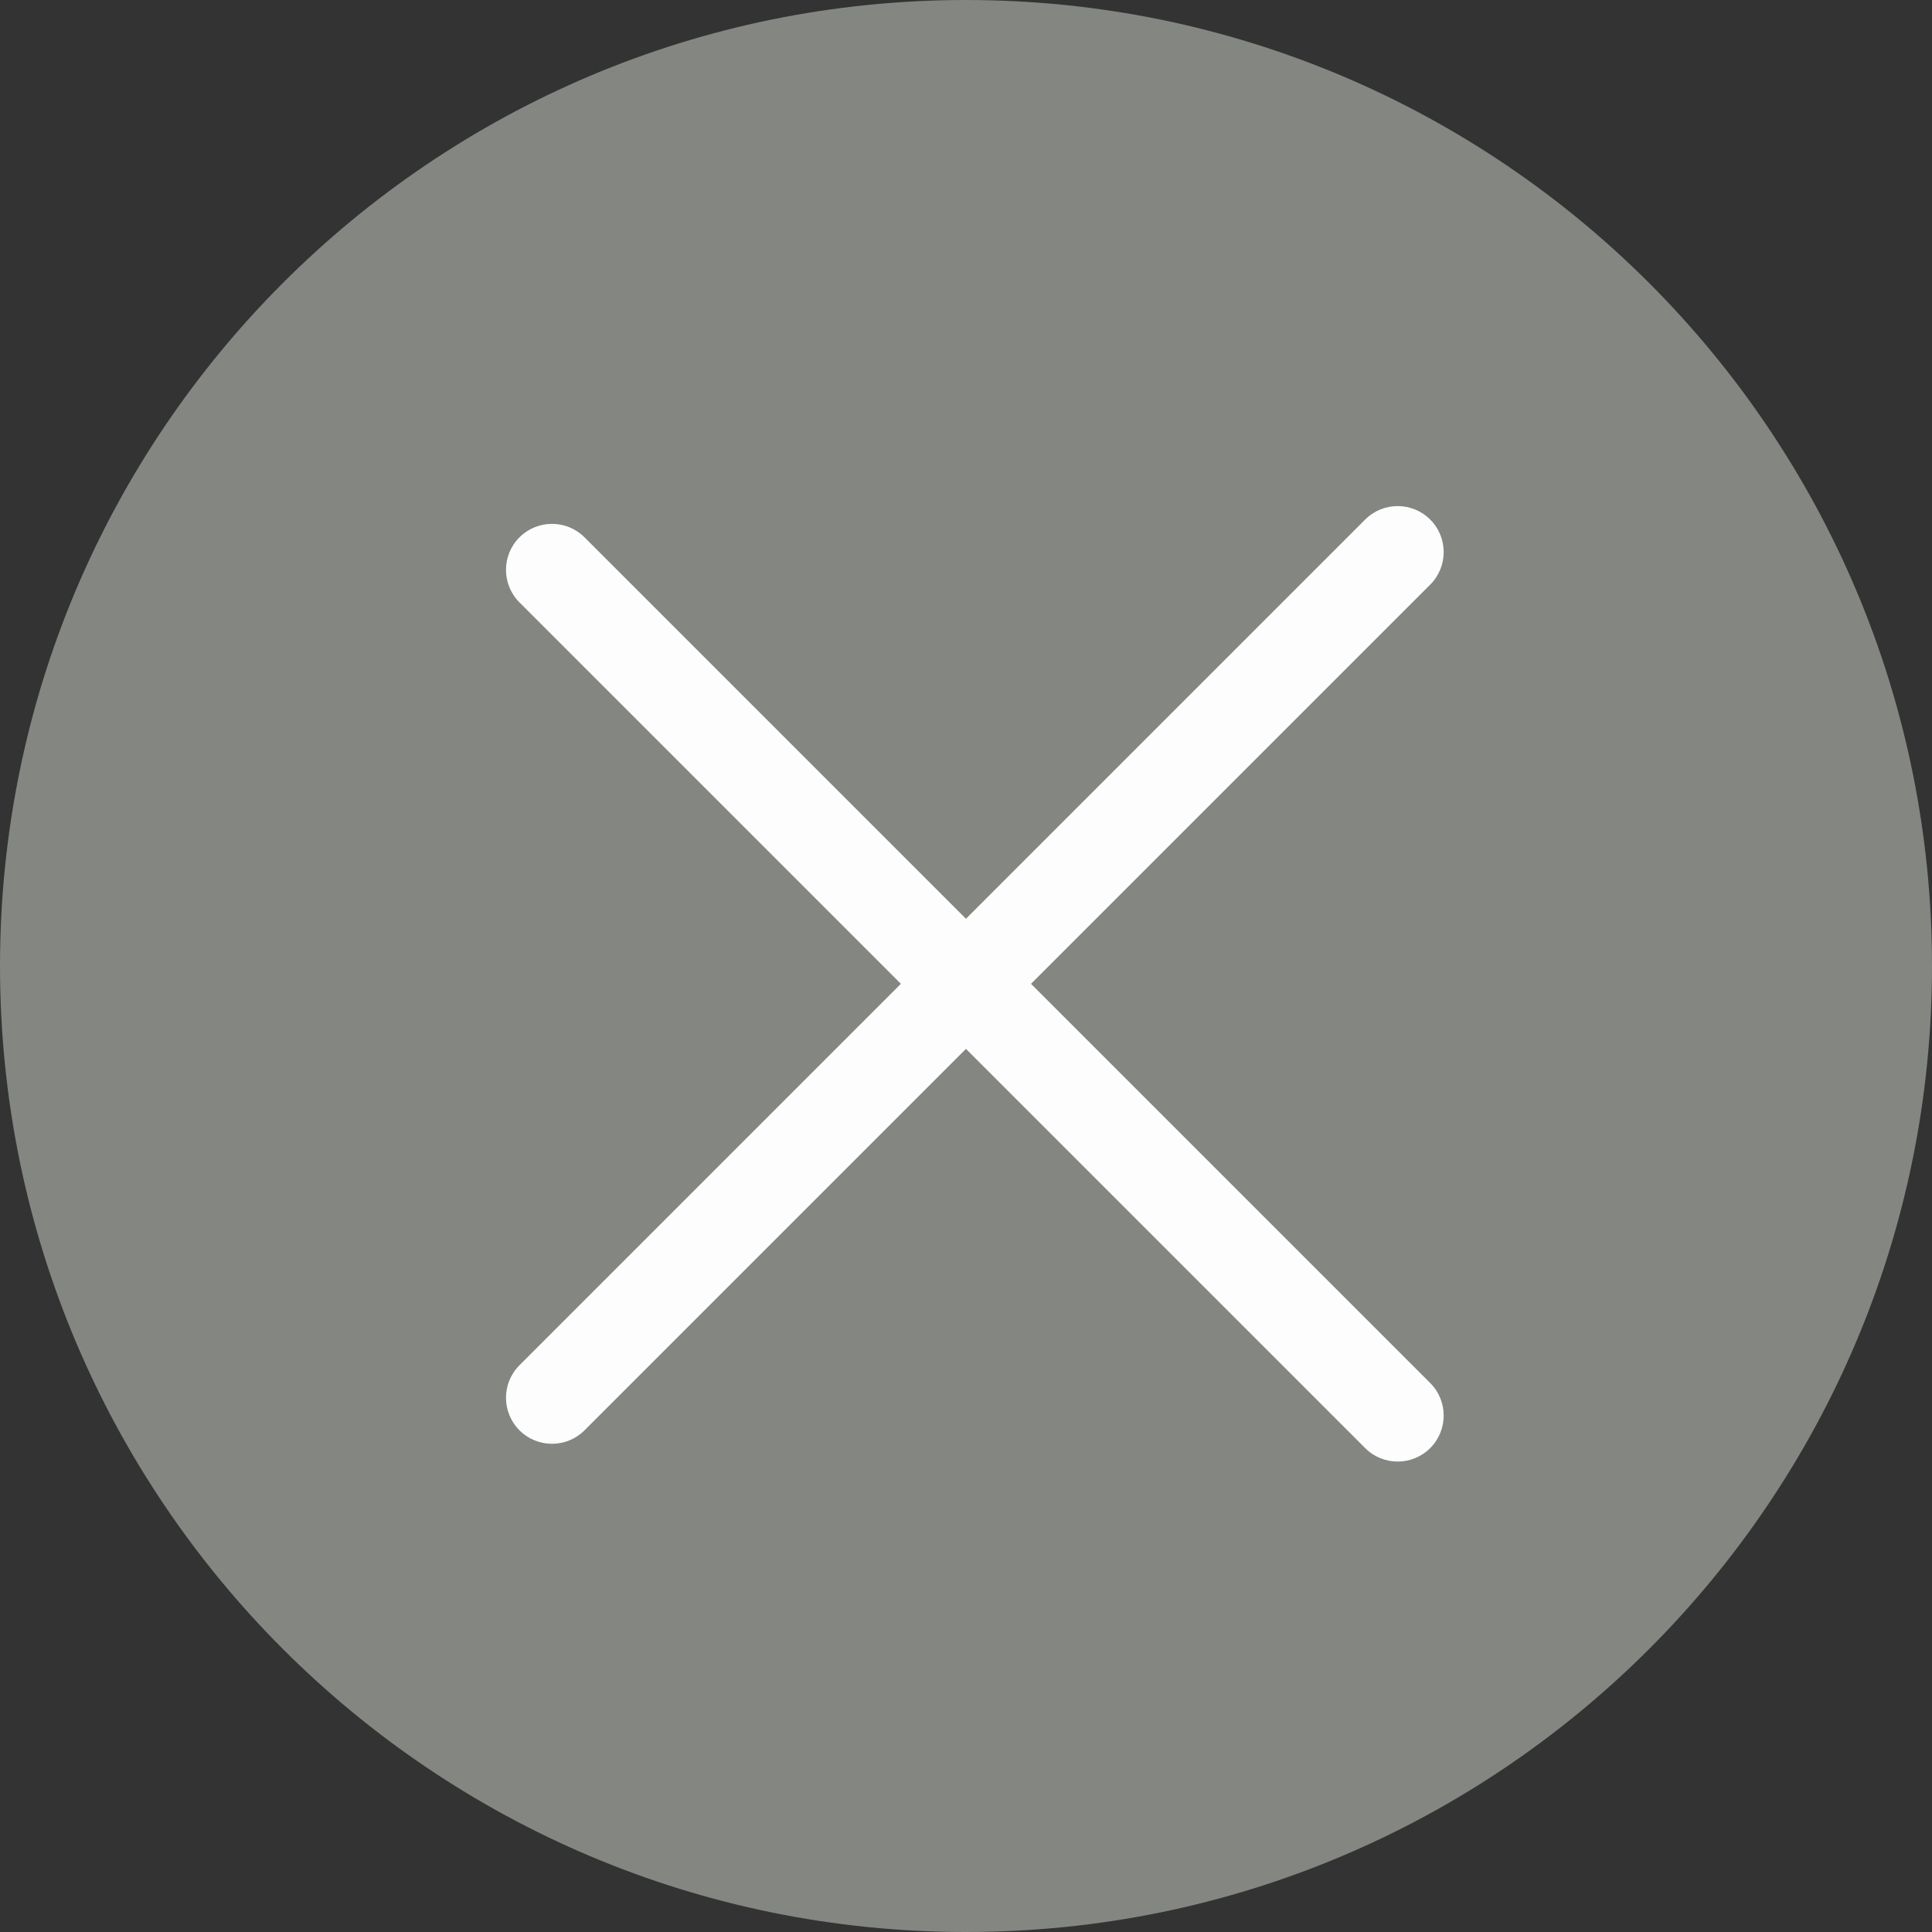 <?xml version="1.0" encoding="UTF-8"?> <svg xmlns="http://www.w3.org/2000/svg" width="40" height="40" viewBox="0 0 40 40" fill="none"><rect x="0" y="0" width="40" height="40" fill="#333333" stroke="none"/><path d="M40 20C40 31.046 31.046 40 20 40C8.954 40 0 31.046 0 20C0 8.954 8.954 0 20 0C31.046 0 40 8.954 40 20Z" fill="#838681"></path><path fill-rule="evenodd" clip-rule="evenodd" d="M10.755 29.613C10.383 29.241 10.383 28.638 10.755 28.266L28.264 10.757C28.636 10.385 29.239 10.385 29.611 10.757C29.983 11.129 29.983 11.732 29.611 12.104L12.102 29.613C11.73 29.985 11.127 29.985 10.755 29.613Z" fill="#FEFDFE"></path><path fill-rule="evenodd" clip-rule="evenodd" d="M10.755 11.125C11.127 10.753 11.73 10.753 12.102 11.125L29.611 28.634C29.983 29.006 29.983 29.609 29.611 29.981C29.239 30.353 28.636 30.353 28.264 29.981L10.755 12.472C10.383 12.1 10.383 11.496 10.755 11.125Z" fill="#FEFDFE"></path></svg> 